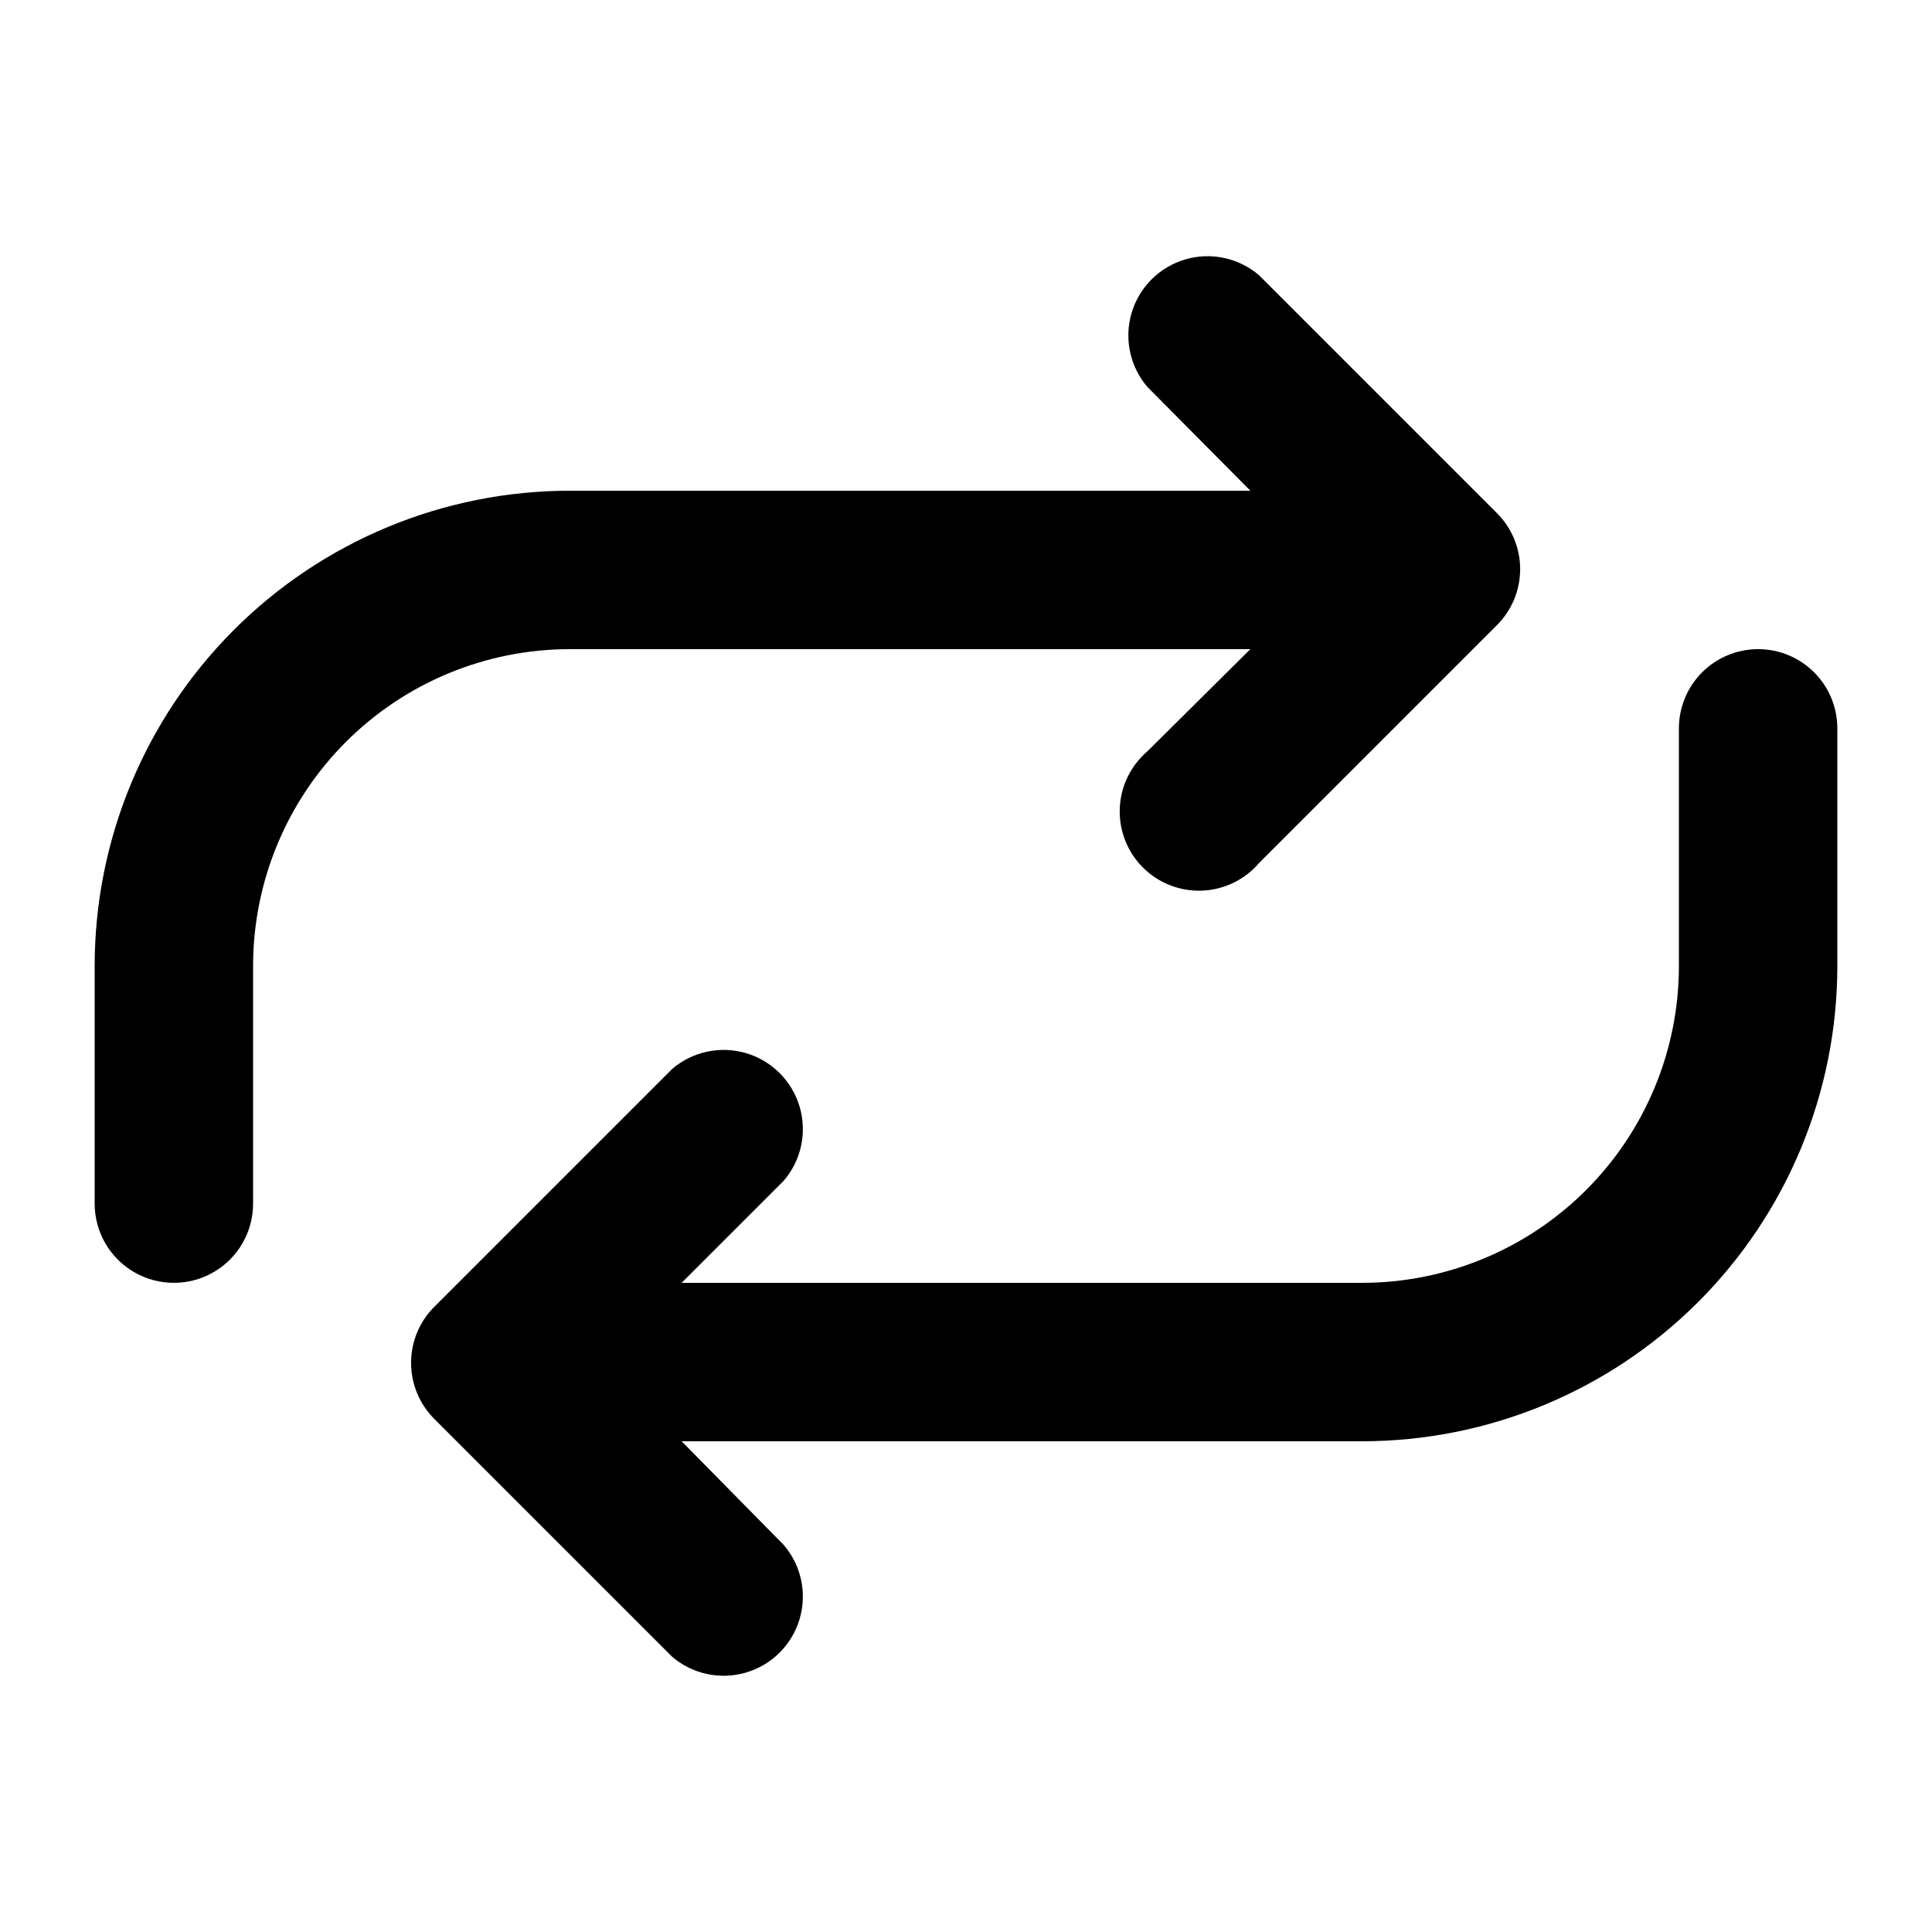 <?xml version="1.0" encoding="UTF-8"?>
<!-- Uploaded to: ICON Repo, www.svgrepo.com, Generator: ICON Repo Mixer Tools -->
<svg fill="#000000" width="800px" height="800px" version="1.1" viewBox="144 144 512 512" xmlns="http://www.w3.org/2000/svg">
 <g>
  <path d="m475.36 316.03-27.289 27.078c-4.441 3.805-7.098 9.289-7.32 15.137-0.227 5.844 1.996 11.516 6.133 15.652 4.133 4.137 9.809 6.359 15.652 6.133s11.328-2.879 15.133-7.324l62.977-62.977v0.004c3.977-3.941 6.211-9.309 6.211-14.906s-2.234-10.961-6.211-14.902l-62.977-62.977c-5.402-4.629-12.785-6.207-19.605-4.188-6.824 2.019-12.16 7.356-14.18 14.176-2.016 6.824-0.441 14.203 4.188 19.609l27.289 27.5h-180.32c-33.406 0-65.441 13.27-89.062 36.891-23.621 23.621-36.891 55.656-36.891 89.062v62.977c0 7.496 4 14.43 10.496 18.18 6.496 3.746 14.496 3.746 20.992 0 6.496-3.75 10.496-10.684 10.496-18.18v-62.977c0-22.27 8.848-43.629 24.594-59.375 15.746-15.75 37.105-24.594 59.375-24.594z"/>
  <path d="m609.92 316.03c-5.566 0-10.906 2.211-14.844 6.148-3.934 3.938-6.148 9.273-6.148 14.844v62.977c0 22.27-8.844 43.625-24.594 59.371-15.746 15.75-37.102 24.594-59.375 24.594h-180.32l27.078-27.078c4.629-5.402 6.207-12.785 4.188-19.605-2.016-6.824-7.356-12.16-14.176-14.18-6.824-2.016-14.203-0.441-19.609 4.188l-62.977 62.977c-3.973 3.941-6.207 9.305-6.207 14.902 0 5.598 2.234 10.965 6.207 14.906l62.977 62.977c5.406 4.625 12.785 6.203 19.609 4.184 6.82-2.016 12.16-7.352 14.176-14.176 2.019-6.824 0.441-14.203-4.188-19.609l-27.078-27.5h180.32c33.406 0 65.441-13.27 89.062-36.891 23.621-23.617 36.891-55.656 36.891-89.059v-62.977c0-5.57-2.211-10.906-6.148-14.844s-9.273-6.148-14.844-6.148z"/>
 </g>
</svg>